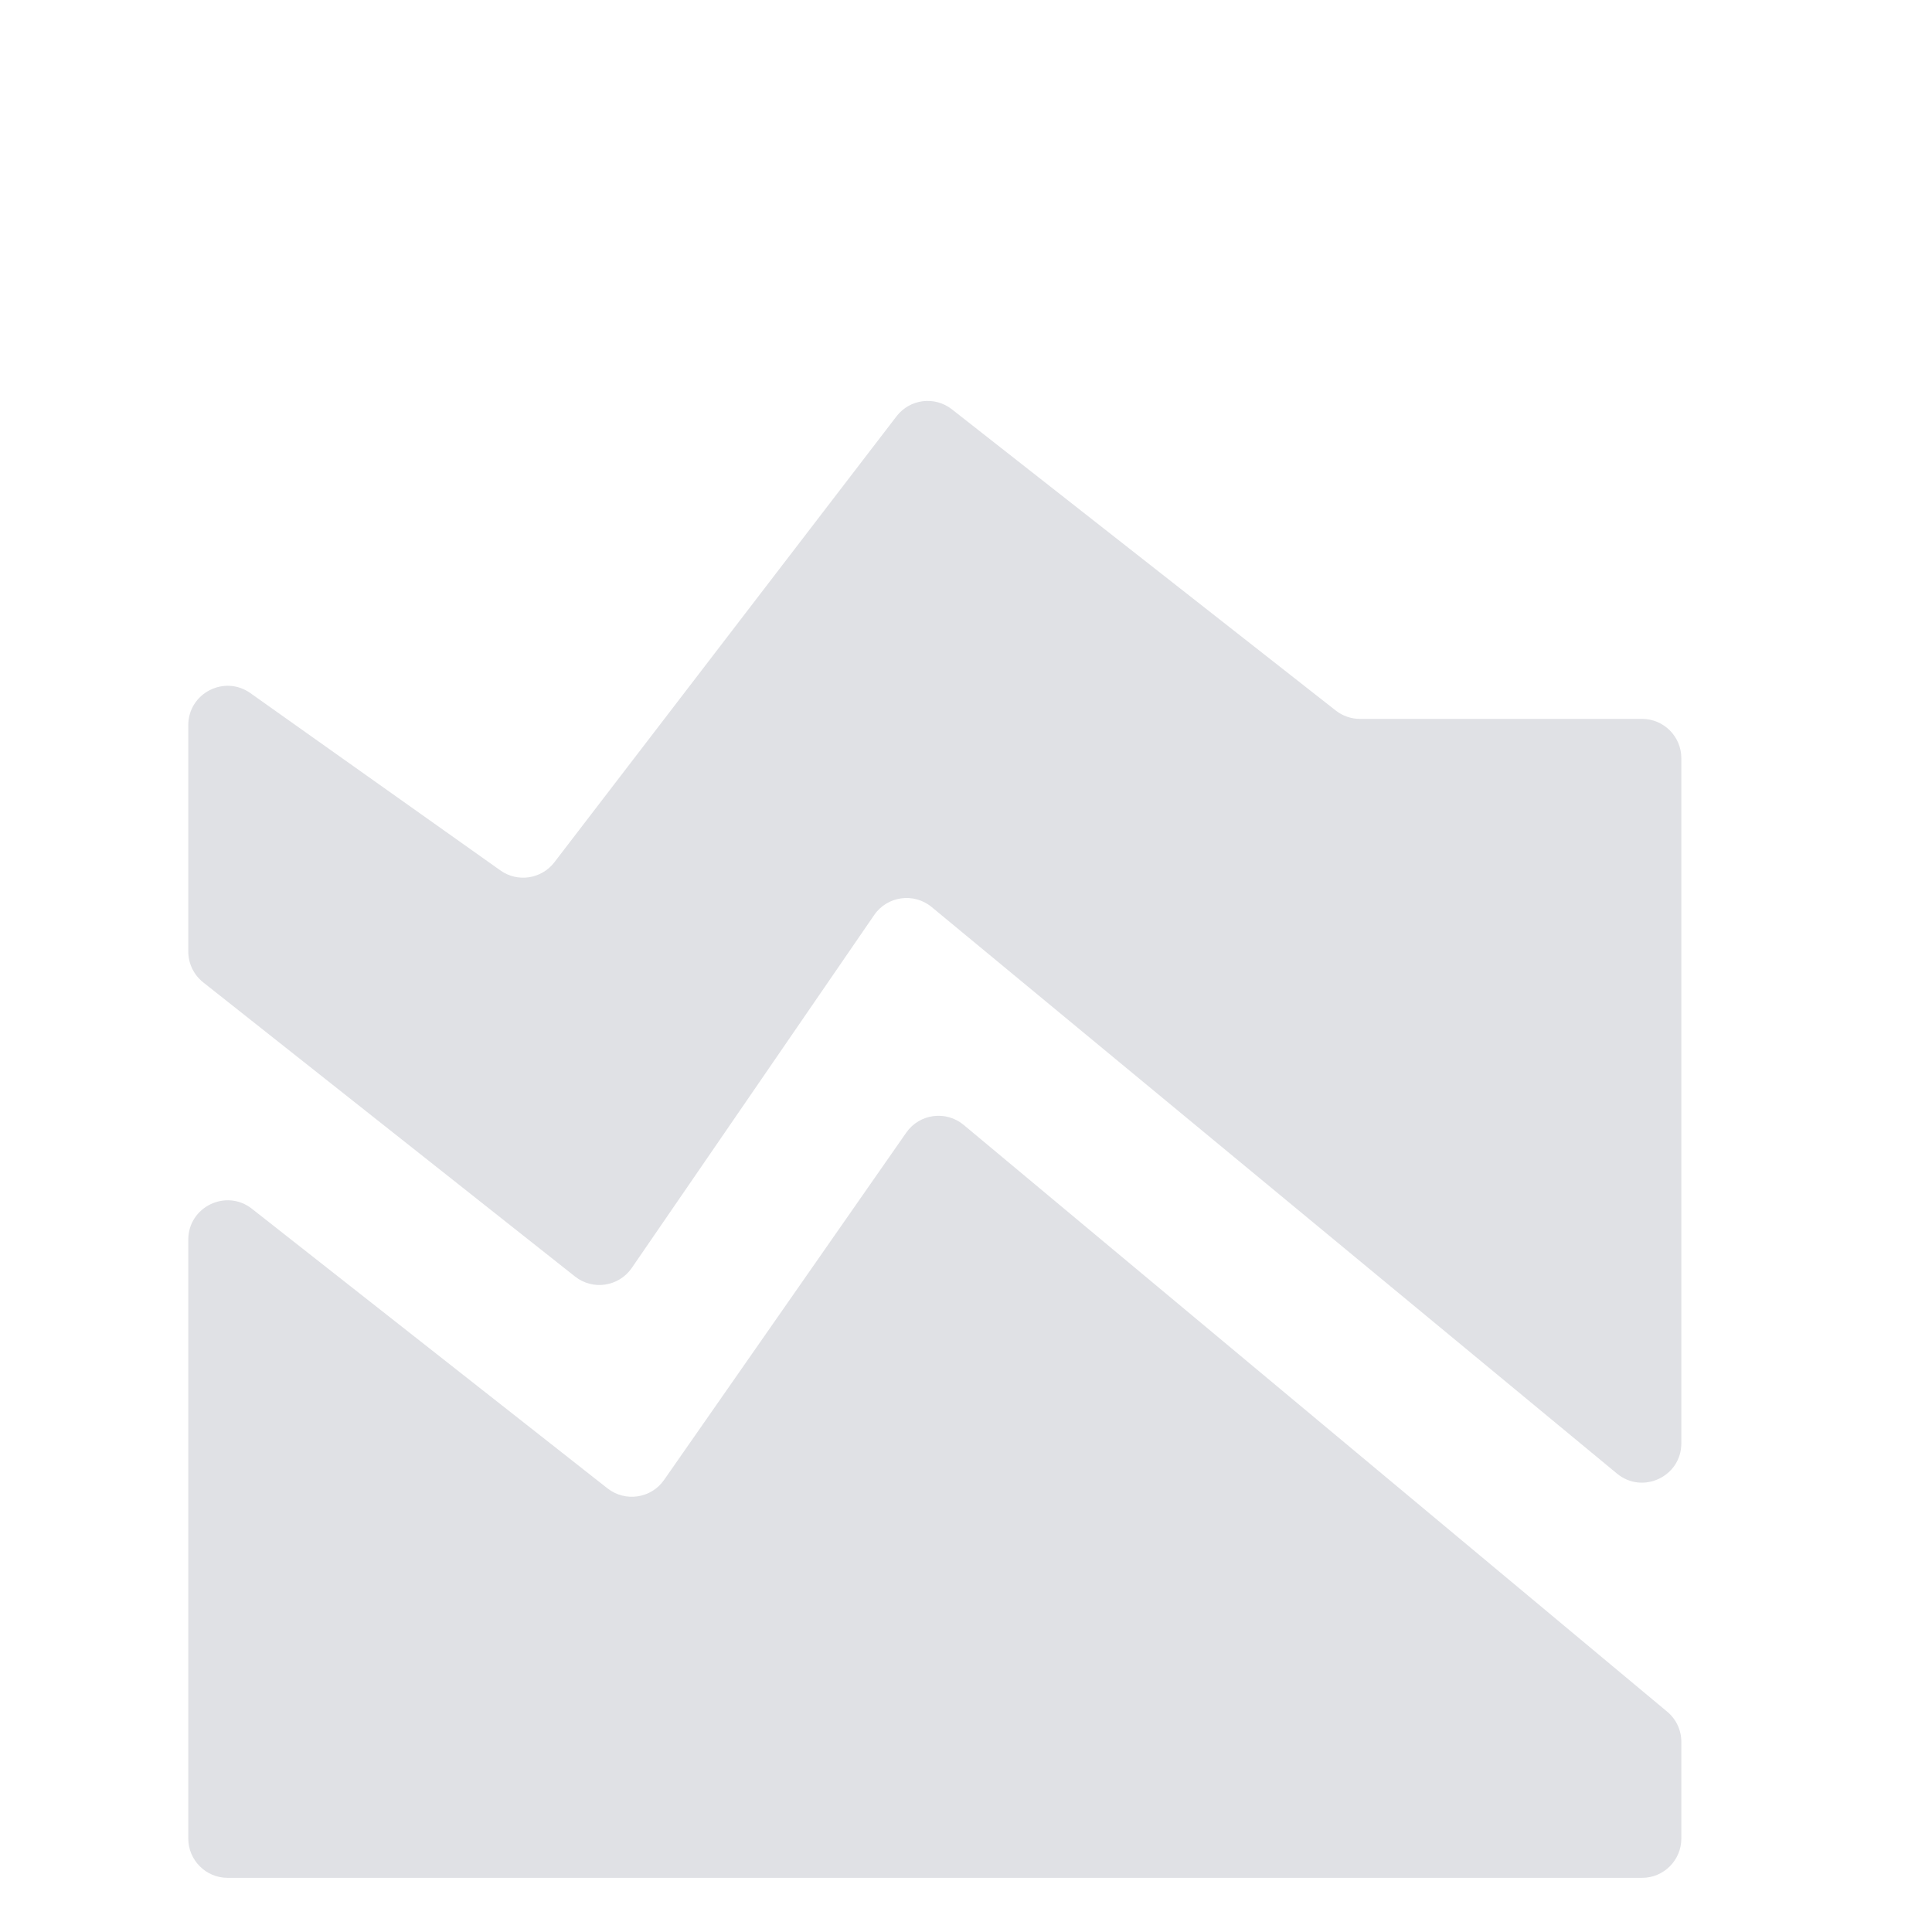 <?xml version="1.0" encoding="UTF-8"?> <svg xmlns="http://www.w3.org/2000/svg" width="31" height="31" viewBox="0 0 31 31" fill="none"><g clip-path="url(#clip0_655_4685)"><path d="M26.978 23.159C26.978 23.692 26.357 23.984 25.946 23.645L14.948 14.553C14.663 14.318 14.236 14.377 14.027 14.682L10.137 20.345C9.93 20.646 9.512 20.709 9.226 20.482L3.261 15.763C3.11 15.643 3.021 15.461 3.021 15.268V11.636C3.021 11.124 3.599 10.825 4.017 11.121L8.03 13.967C8.306 14.163 8.688 14.105 8.895 13.836L14.385 6.68C14.599 6.401 14.998 6.351 15.274 6.568L21.433 11.401C21.544 11.488 21.681 11.535 21.822 11.535H26.348C26.696 11.535 26.978 11.818 26.978 12.166V23.159ZM3.652 30.131C3.304 30.131 3.021 29.848 3.021 29.5V19.891C3.021 19.365 3.628 19.07 4.042 19.395L9.748 23.882C10.033 24.105 10.448 24.044 10.655 23.747L14.542 18.173C14.753 17.87 15.179 17.813 15.463 18.05L26.751 27.465C26.895 27.584 26.978 27.762 26.978 27.949V29.5C26.978 29.848 26.696 30.131 26.348 30.131H3.652Z" fill="#E0E1E5"></path></g><defs><clipPath id="clip0_655_4685"><rect width="30.261" height="30.261" fill="white"></rect></clipPath></defs></svg> 